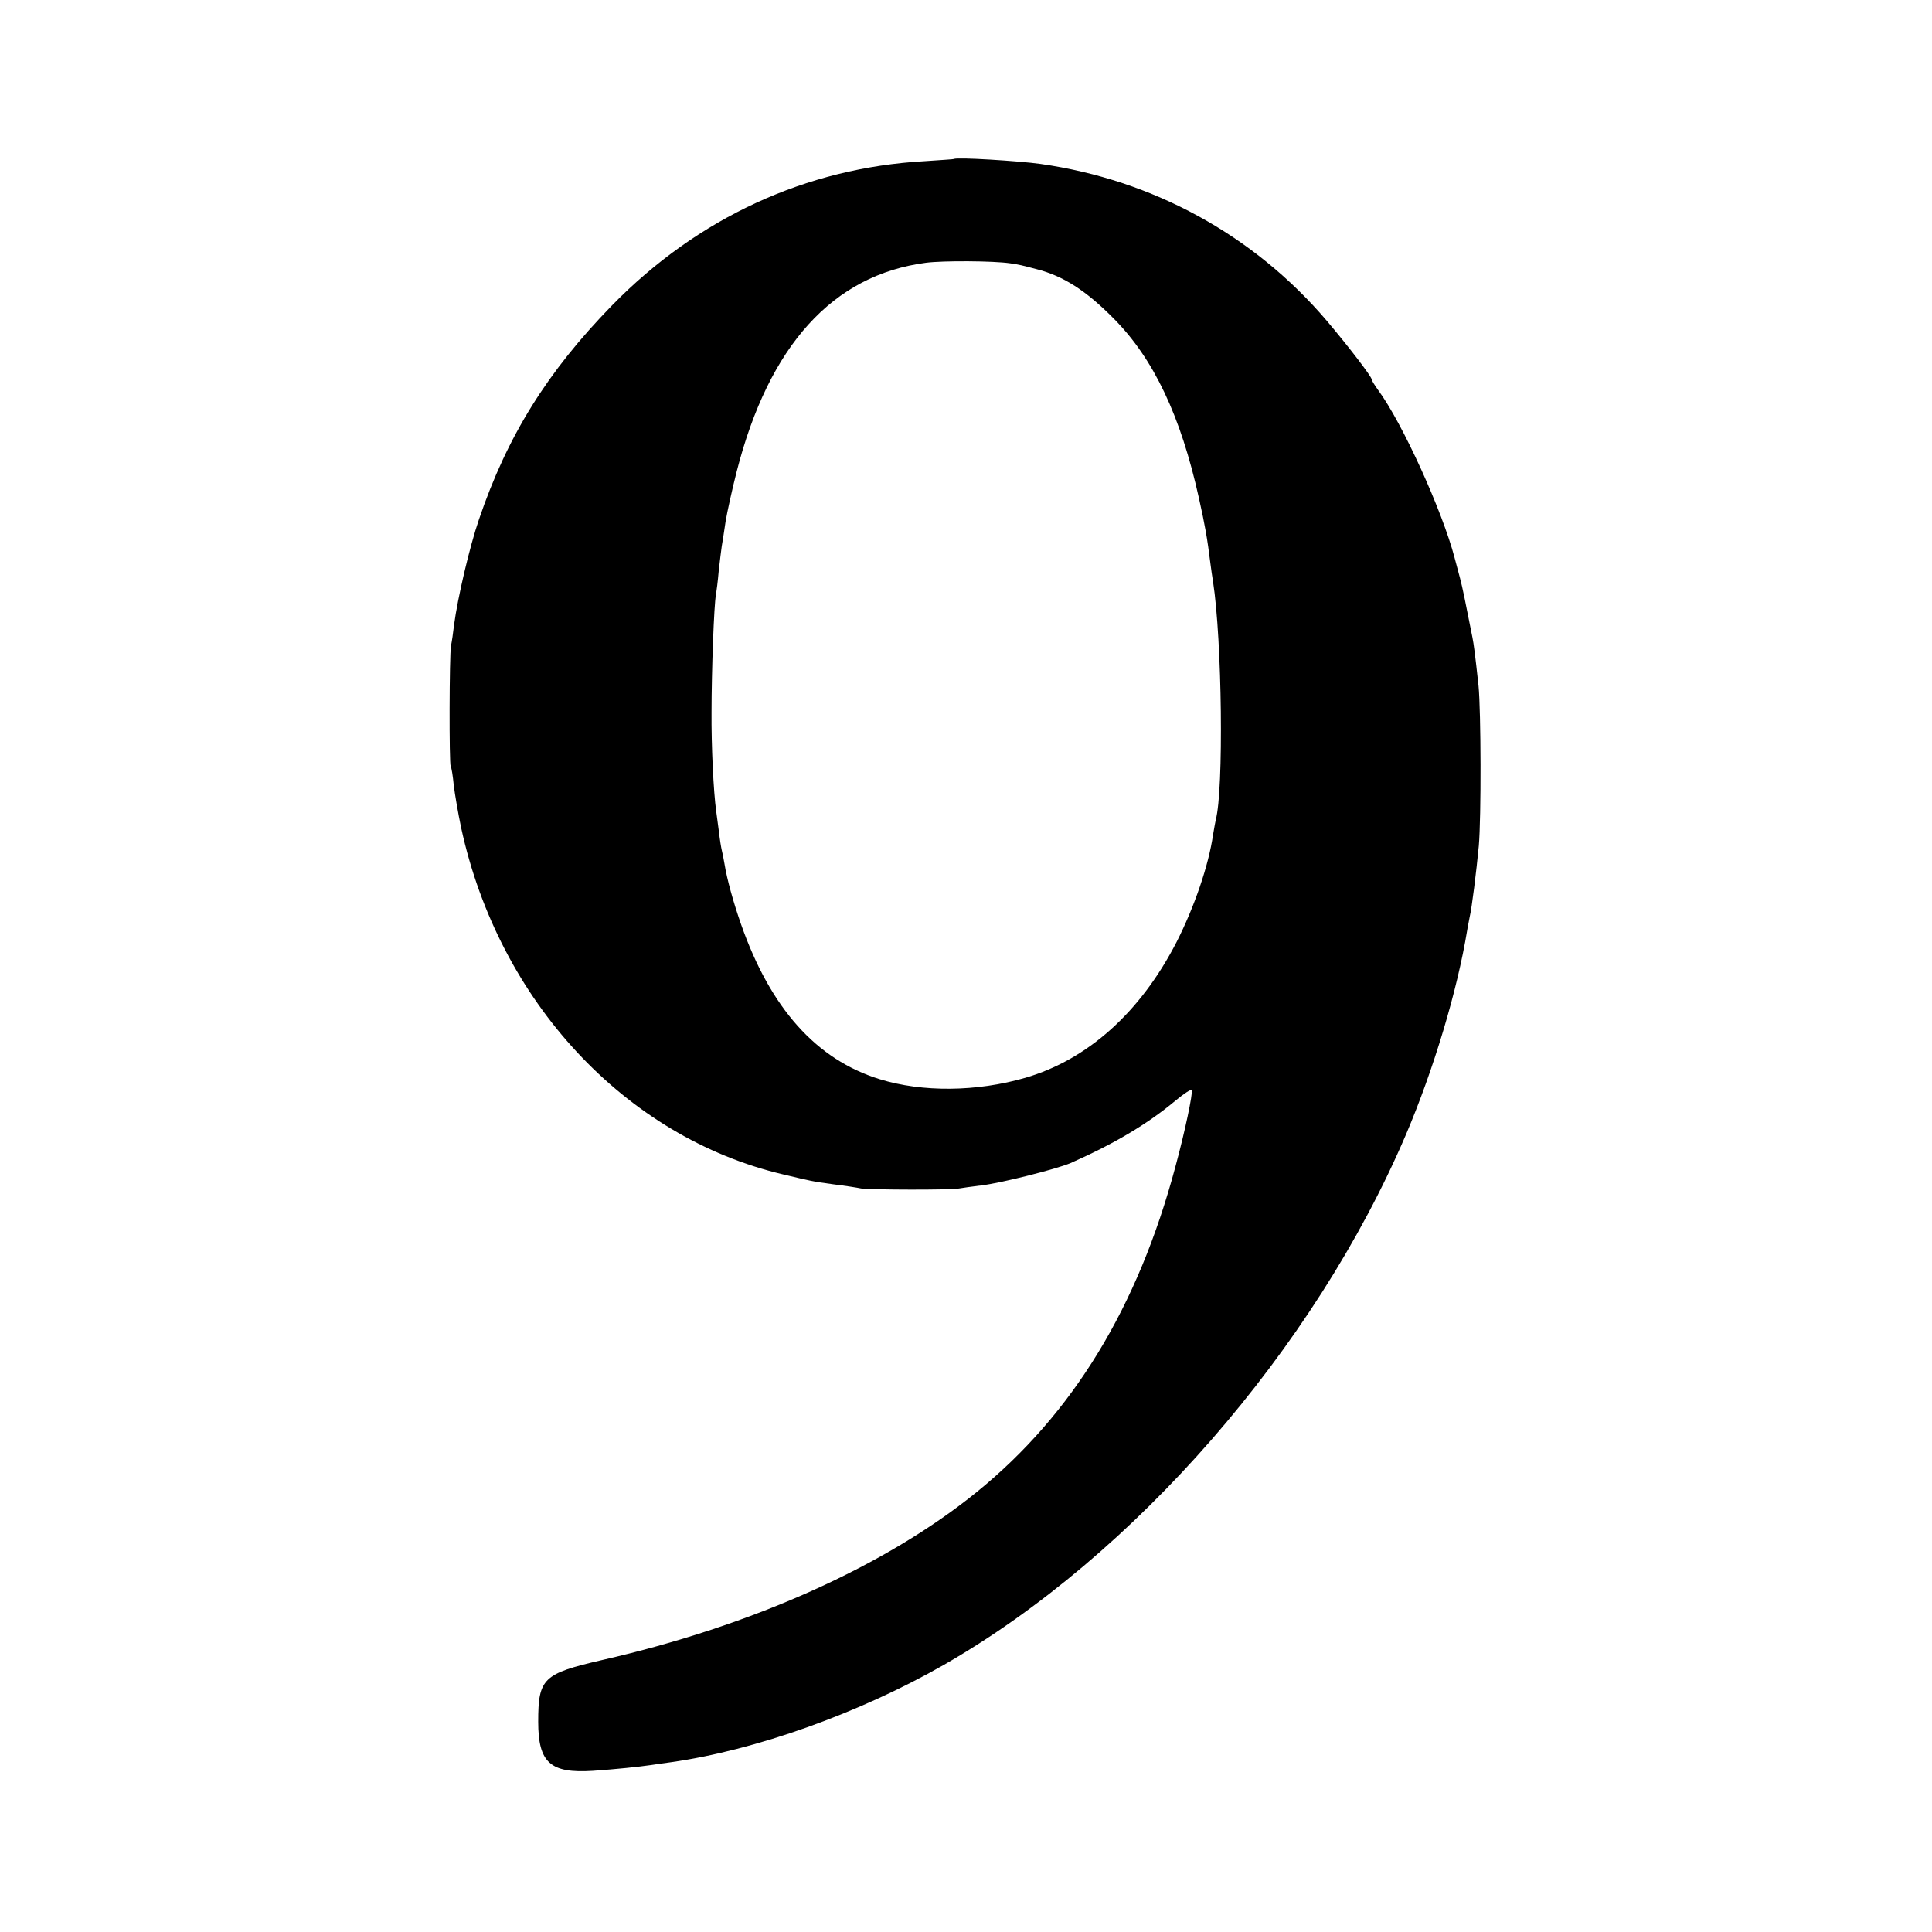 <?xml version="1.0" standalone="no"?>
<!DOCTYPE svg PUBLIC "-//W3C//DTD SVG 20010904//EN"
 "http://www.w3.org/TR/2001/REC-SVG-20010904/DTD/svg10.dtd">
<svg version="1.0" xmlns="http://www.w3.org/2000/svg"
 width="700pt" height="700pt" viewBox="0 0 700 700"
 preserveAspectRatio="xMidYMid meet">
<g transform="translate(0,700) scale(0.1,-0.1)"
fill="#000000" stroke="none">
<path d="M3457 6424 c-1 -1 -49 -4 -107 -8 -429 -24 -822 -205 -1132 -522
-235 -241 -380 -473 -483 -777 -33 -96 -77 -283 -90 -382 -3 -27 -8 -61 -11
-75 -6 -36 -7 -427 -1 -437 3 -4 8 -35 11 -68 4 -33 16 -103 27 -155 136 -627
594 -1120 1166 -1255 102 -24 102 -25 183 -36 41 -5 86 -12 100 -15 31 -5 328
-6 355 0 11 2 47 7 80 11 70 8 272 59 324 81 160 71 278 141 381 227 30 25 56
42 58 37 4 -12 -24 -147 -59 -276 -136 -510 -372 -897 -719 -1179 -331 -269
-815 -486 -1360 -610 -212 -49 -230 -66 -230 -223 0 -149 44 -188 199 -178 85
6 162 14 211 21 14 2 45 7 70 10 306 43 682 177 990 353 689 395 1342 1144
1674 1921 100 235 186 521 222 741 2 14 7 35 9 48 8 33 24 163 33 257 9 103 8
489 -1 580 -13 120 -17 149 -22 175 -26 132 -36 181 -45 215 -6 22 -15 56 -20
75 -44 168 -189 488 -277 607 -12 17 -23 34 -23 38 0 10 -81 116 -163 213
-264 310 -629 510 -1037 568 -78 11 -306 25 -313 18z m203 -378 c35 -5 41 -7
95 -21 98 -25 180 -78 280 -179 145 -146 243 -353 309 -651 22 -99 30 -143 42
-240 2 -16 6 -44 9 -62 33 -213 39 -756 10 -863 -2 -8 -6 -33 -10 -55 -16
-111 -68 -262 -132 -388 -131 -255 -322 -426 -548 -492 -176 -51 -373 -53
-528 -5 -229 71 -395 256 -502 561 -28 80 -51 163 -60 219 -3 19 -8 42 -10 50
-2 8 -7 38 -10 65 -4 28 -8 61 -10 75 -10 71 -18 240 -17 360 0 147 9 393 16
425 2 12 7 50 10 86 4 36 9 76 11 90 2 13 9 53 14 90 6 36 24 117 40 180 117
458 349 713 686 757 62 8 244 7 305 -2z"/>
</g>
</svg>
